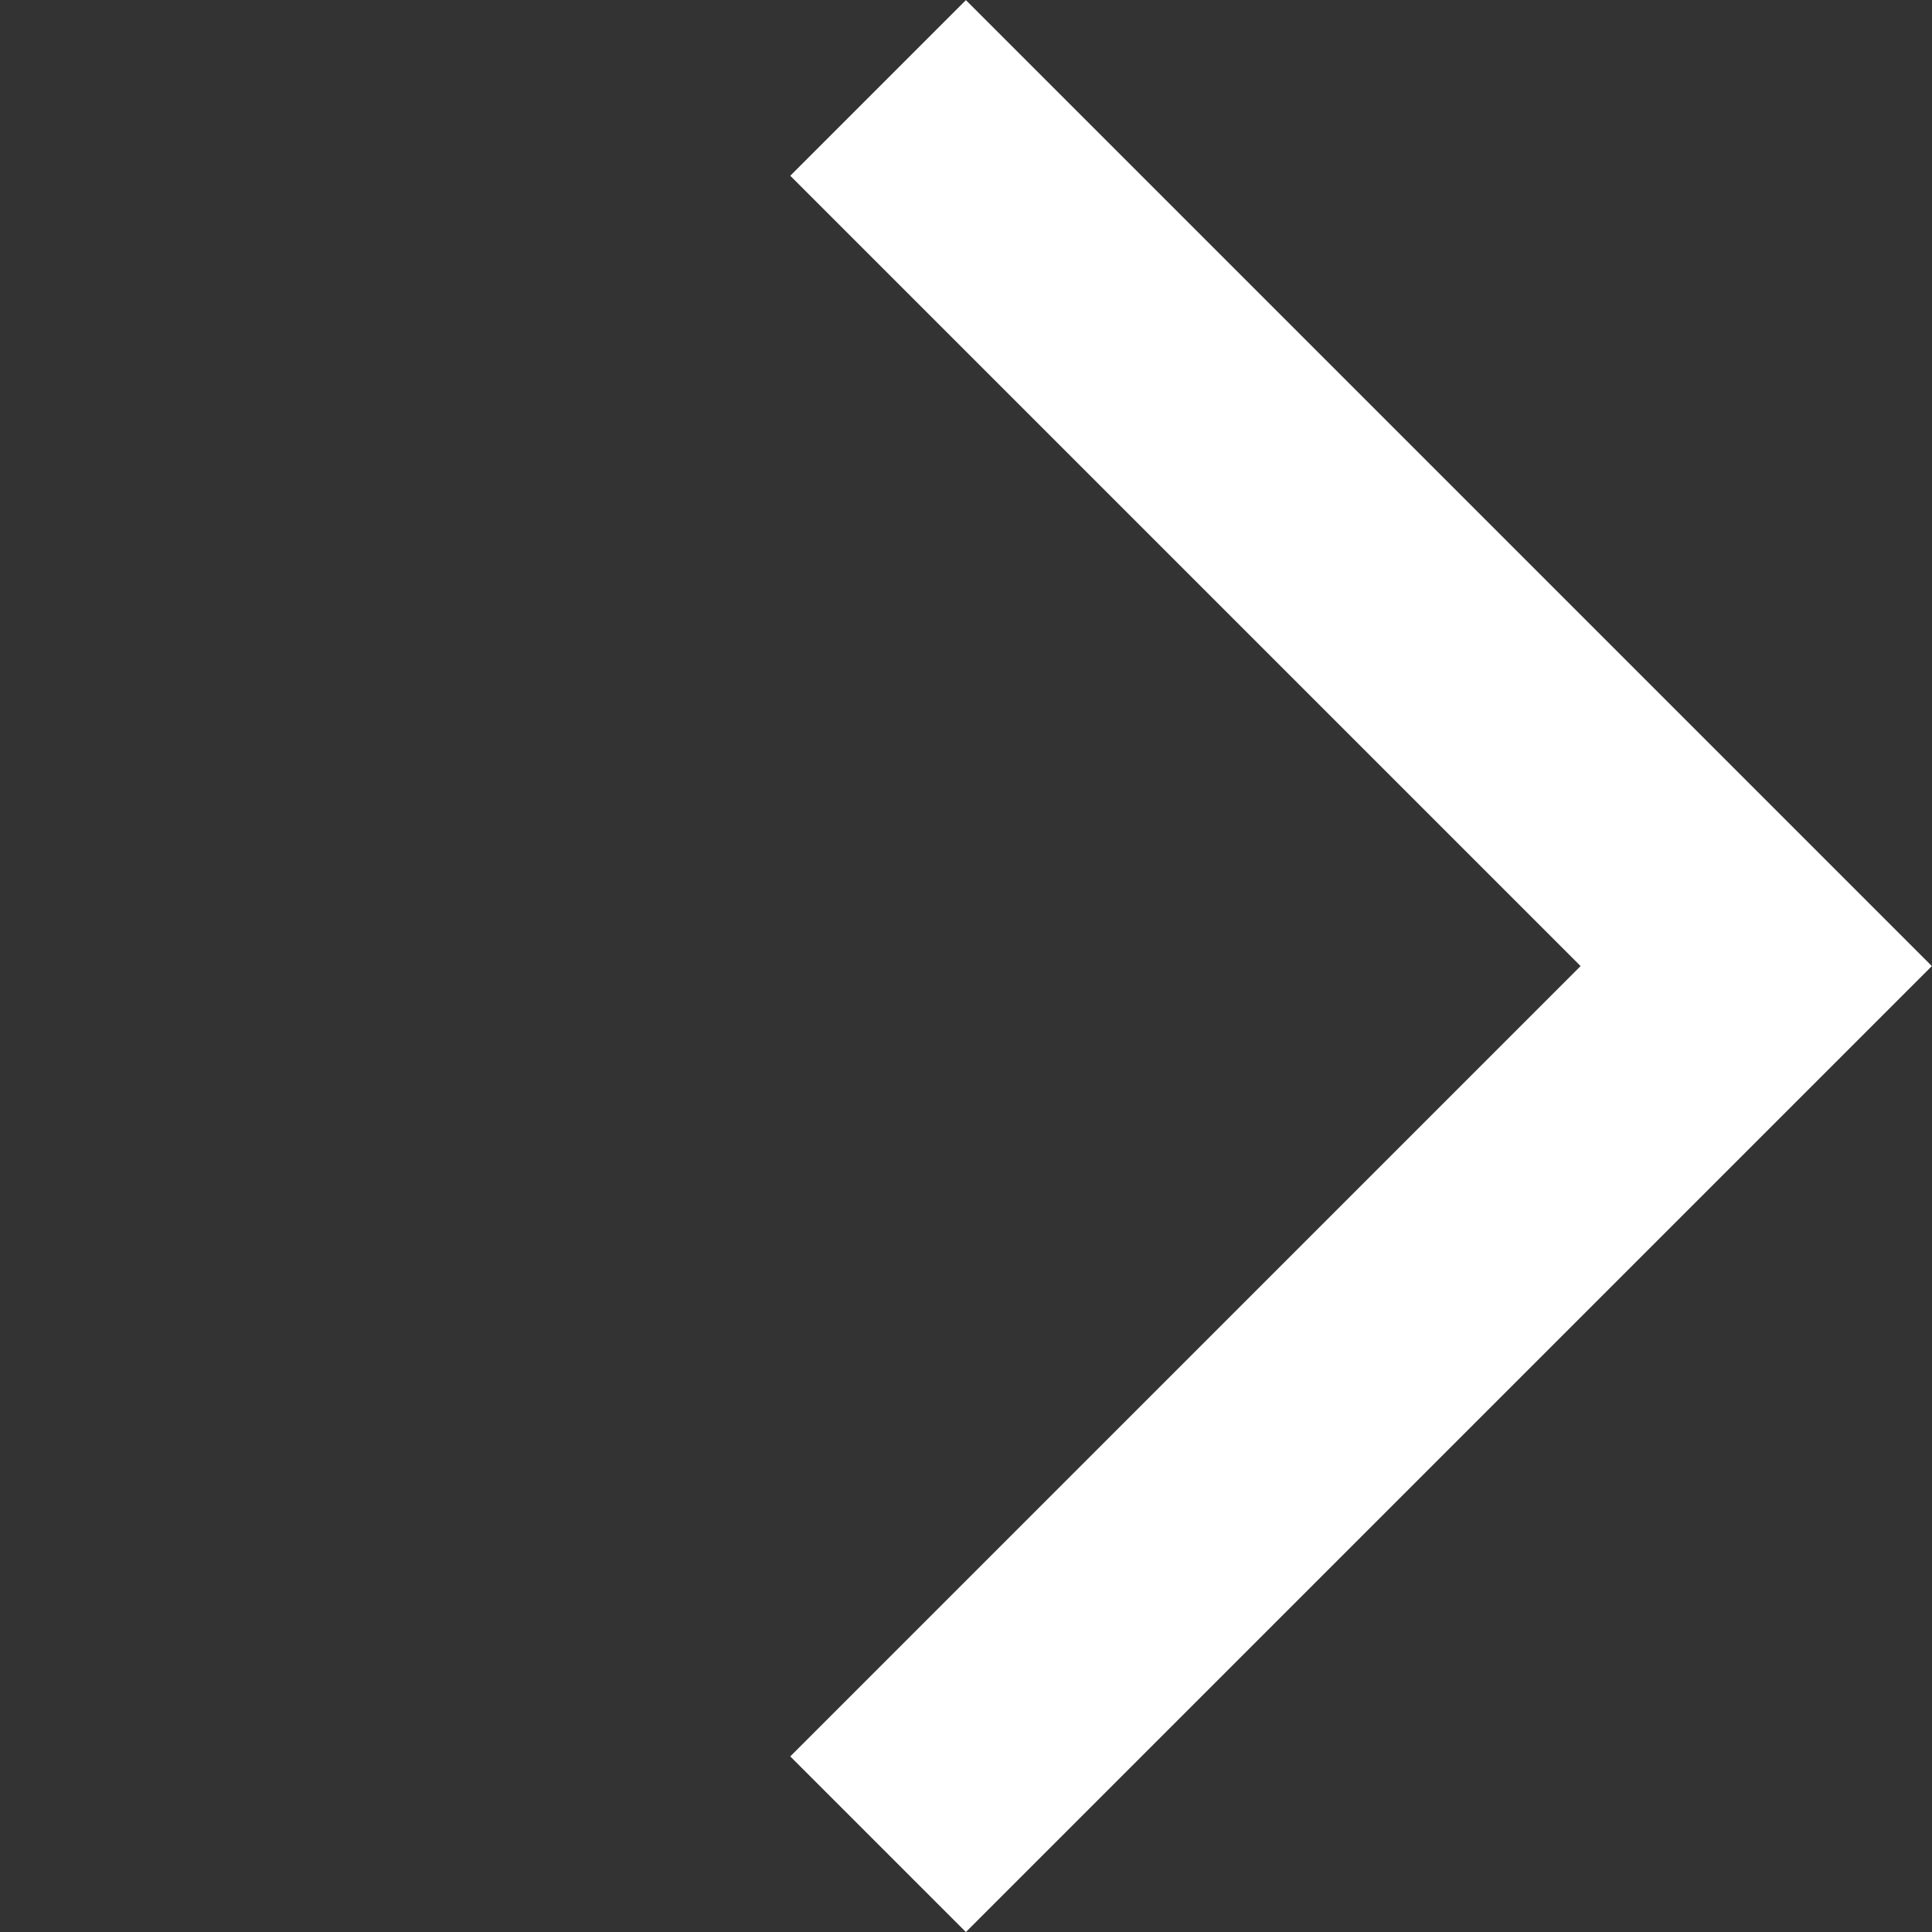 <svg xmlns="http://www.w3.org/2000/svg" width="15.557" height="15.557" viewBox="0 0 15.557 15.557"><rect x="0" y="0" width="15.557" height="15.557" fill="#333333" stroke="none"/><path d="M11247.132-5948.3h10v10" transform="translate(-12151.936 -3746.132) rotate(45)" fill="none" stroke="#fff" stroke-width="2"/></svg>
